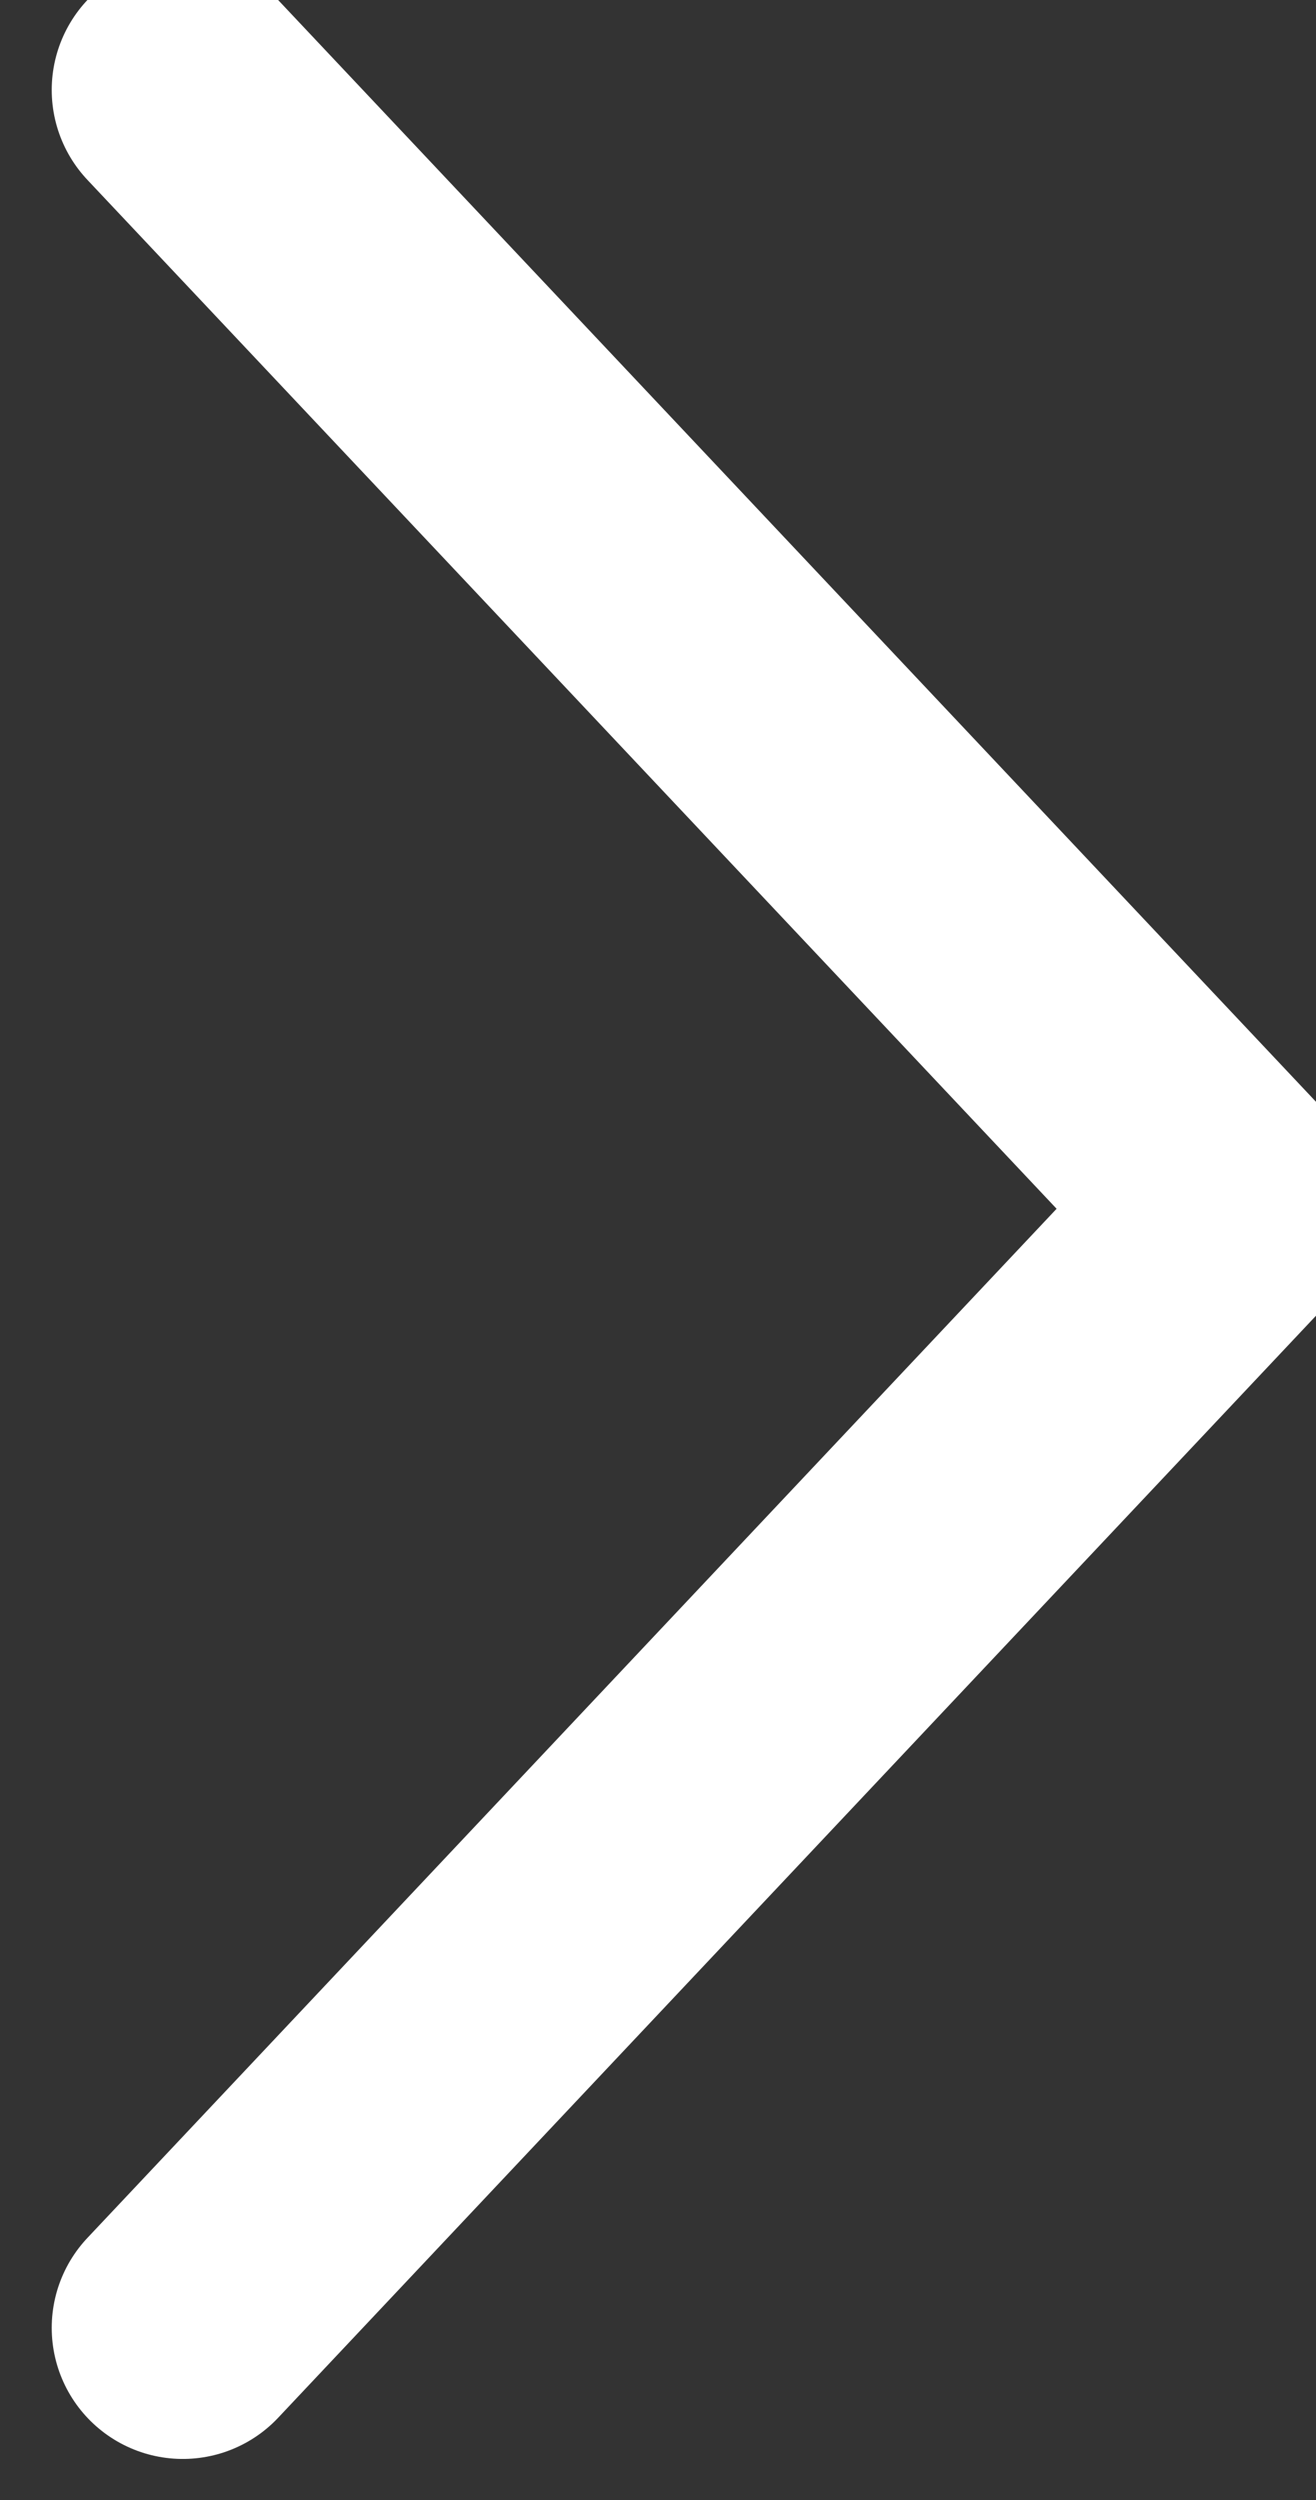 <?xml version="1.0" encoding="utf-8"?>
<!-- Generator: Adobe Illustrator 17.0.0, SVG Export Plug-In . SVG Version: 6.00 Build 0)  -->
<!DOCTYPE svg PUBLIC "-//W3C//DTD SVG 1.1//EN" "http://www.w3.org/Graphics/SVG/1.1/DTD/svg11.dtd">
<svg version="1.1" id="Layer_1" xmlns="http://www.w3.org/2000/svg" xmlns:xlink="http://www.w3.org/1999/xlink" x="0px" y="0px"
	 width="15.063px" height="28.603px" viewBox="0 0 15.063 28.603" enable-background="new 0 0 15.063 28.603" xml:space="preserve">
<rect x="0" y="0" width="15.063" height="28.603" fill="#333333" stroke="none"/>
<g>
	<path fill="none" stroke="#FFFFFF" stroke-width="3" stroke-linecap="round" stroke-linejoin="round" d="M2.092,1.029l12.063,12.8
		L2.092,26.632"/>
</g>
</svg>
